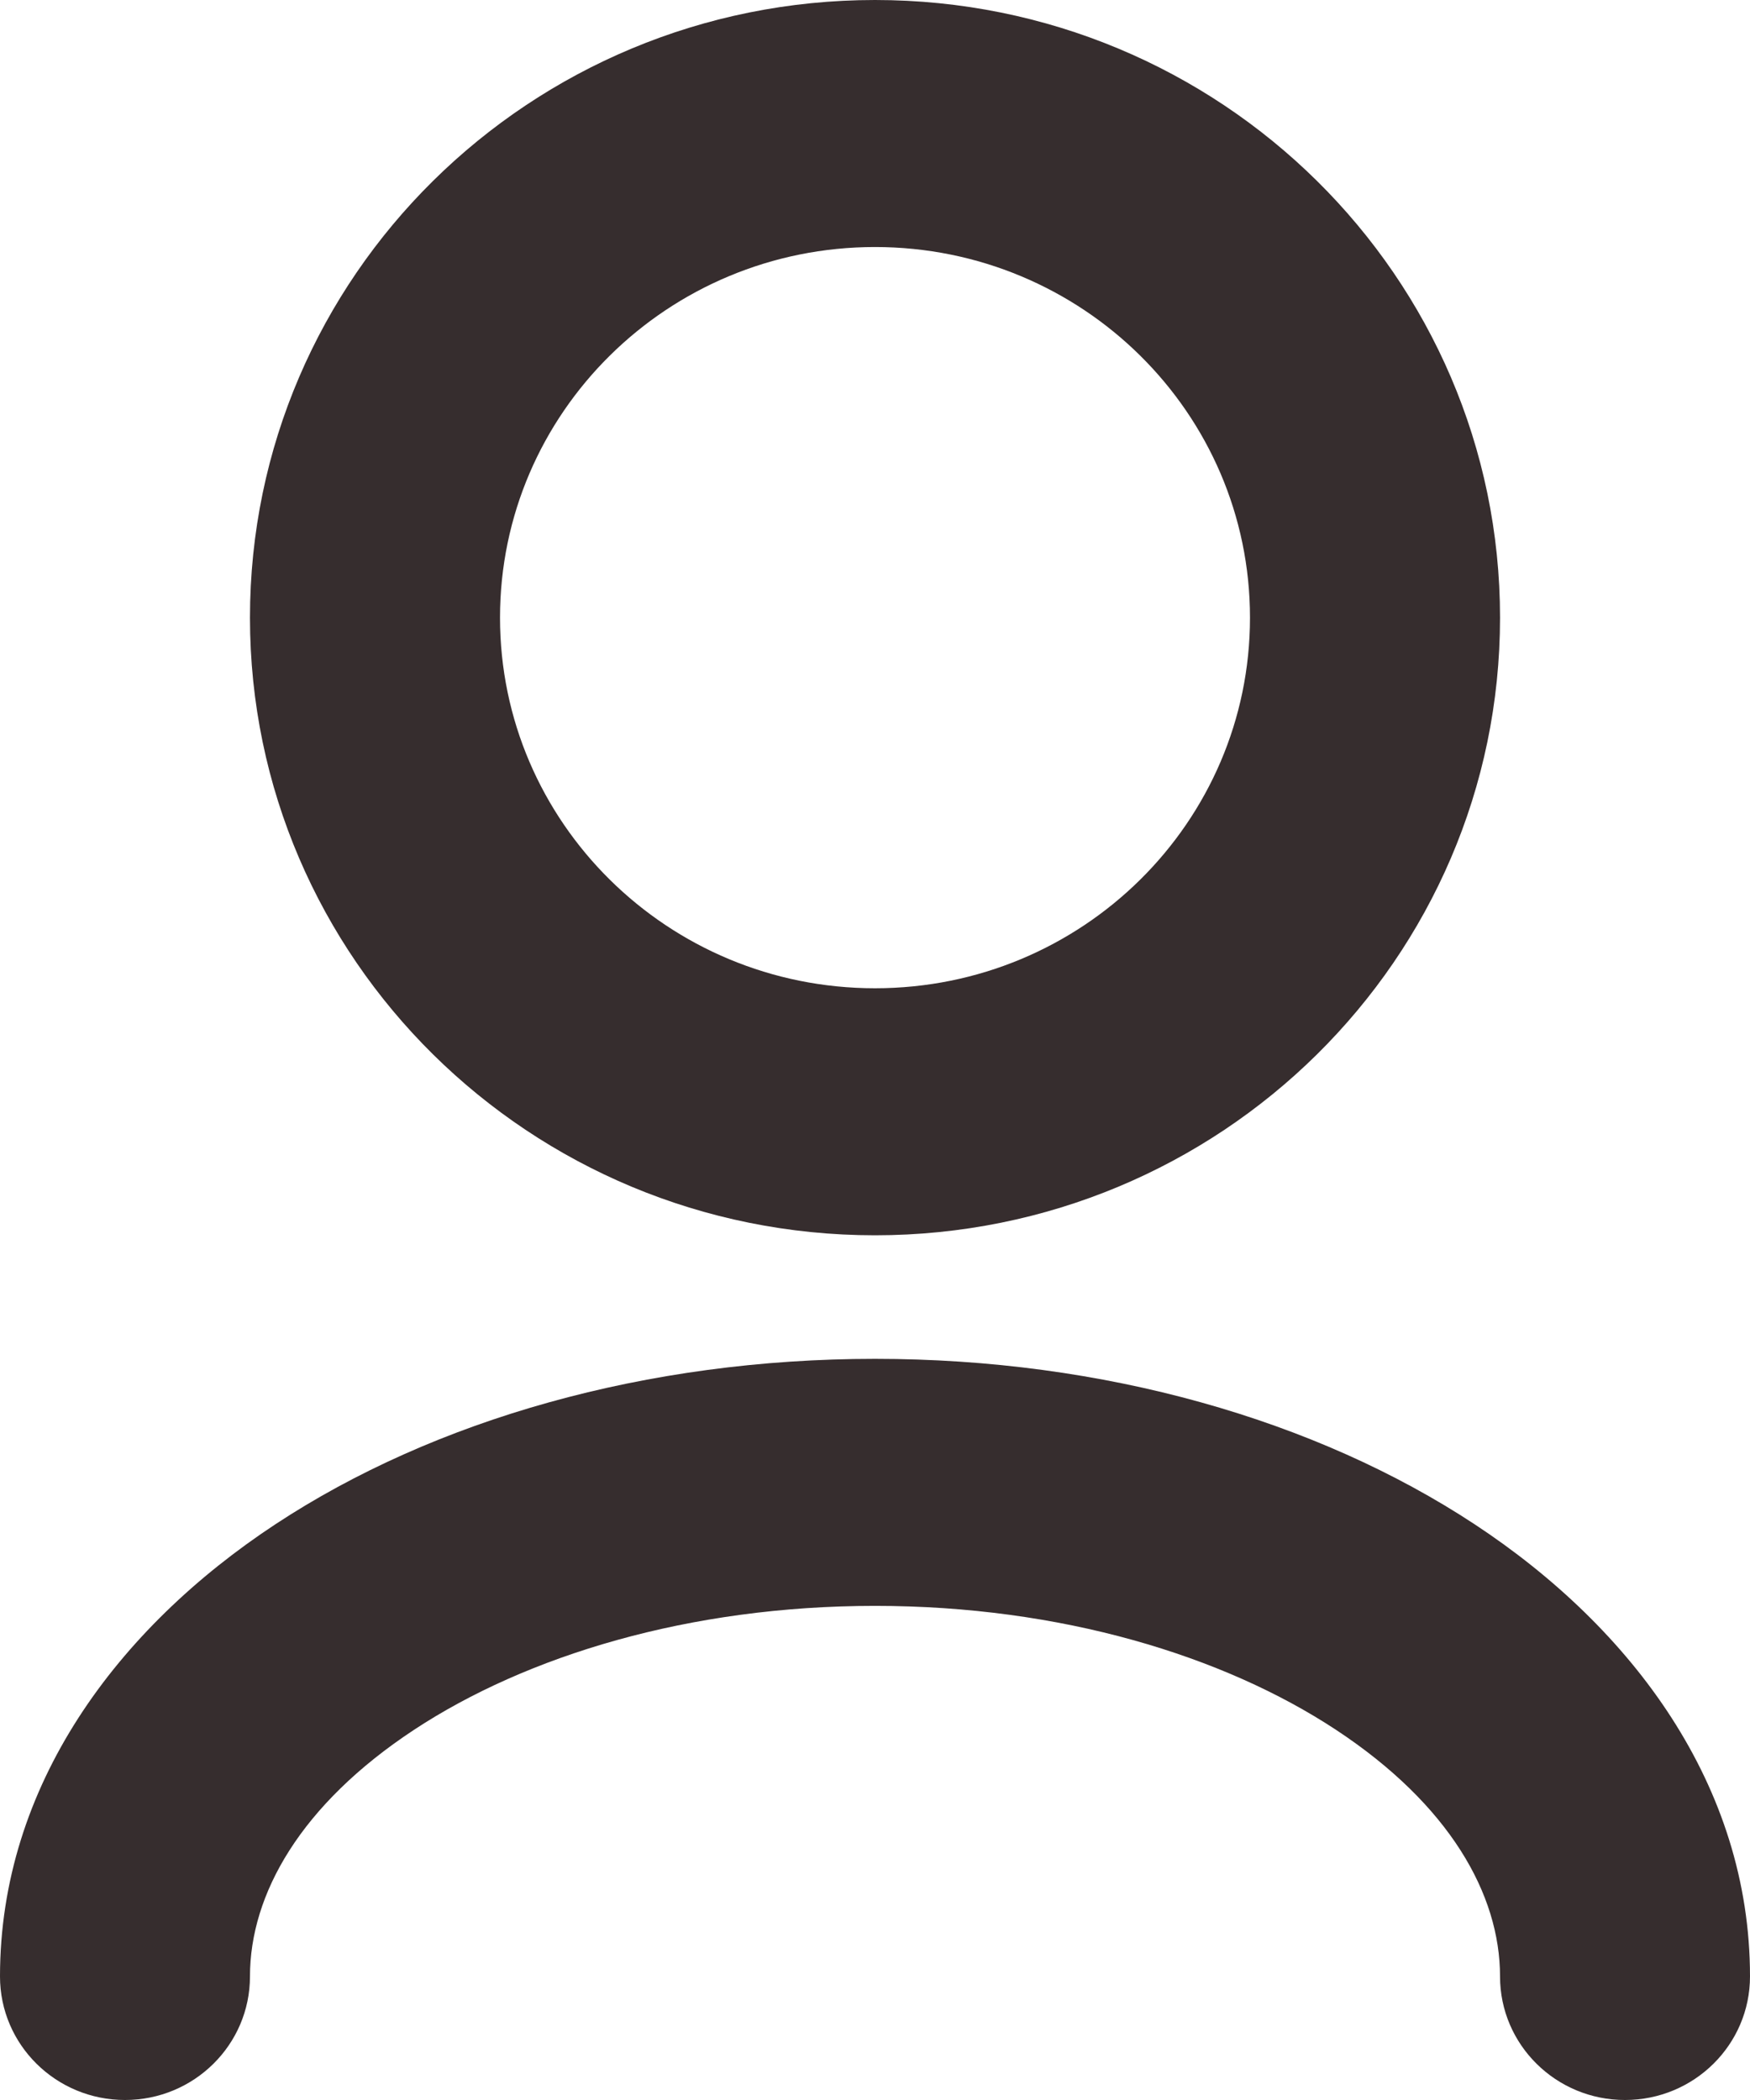 <svg width="25" height="30" viewBox="0 0 25 30" fill="none" xmlns="http://www.w3.org/2000/svg">
<path fill-rule="evenodd" clip-rule="evenodd" d="M12.5 3.529C9.541 3.529 7.143 5.9 7.143 8.824C7.143 11.747 9.541 14.118 12.5 14.118C15.459 14.118 17.857 11.747 17.857 8.824C17.857 5.9 15.459 3.529 12.5 3.529ZM3.571 8.824C3.571 3.95 7.569 0 12.5 0C17.431 0 21.429 3.95 21.429 8.824C21.429 13.697 17.431 17.647 12.5 17.647C7.569 17.647 3.571 13.697 3.571 8.824ZM3.933 21.776C6.204 20.28 9.238 19.412 12.5 19.412C15.762 19.412 18.796 20.28 21.067 21.776C23.325 23.263 25 25.512 25 28.235C25 29.21 24.201 30 23.214 30C22.228 30 21.429 29.21 21.429 28.235C21.429 27.06 20.705 25.779 19.086 24.712C17.478 23.653 15.155 22.941 12.5 22.941C9.845 22.941 7.522 23.653 5.914 24.712C4.295 25.779 3.571 27.06 3.571 28.235C3.571 29.21 2.772 30 1.786 30C0.799 30 0 29.21 0 28.235C0 25.512 1.675 23.263 3.933 21.776Z" fill="#362D2E"/>
</svg>
